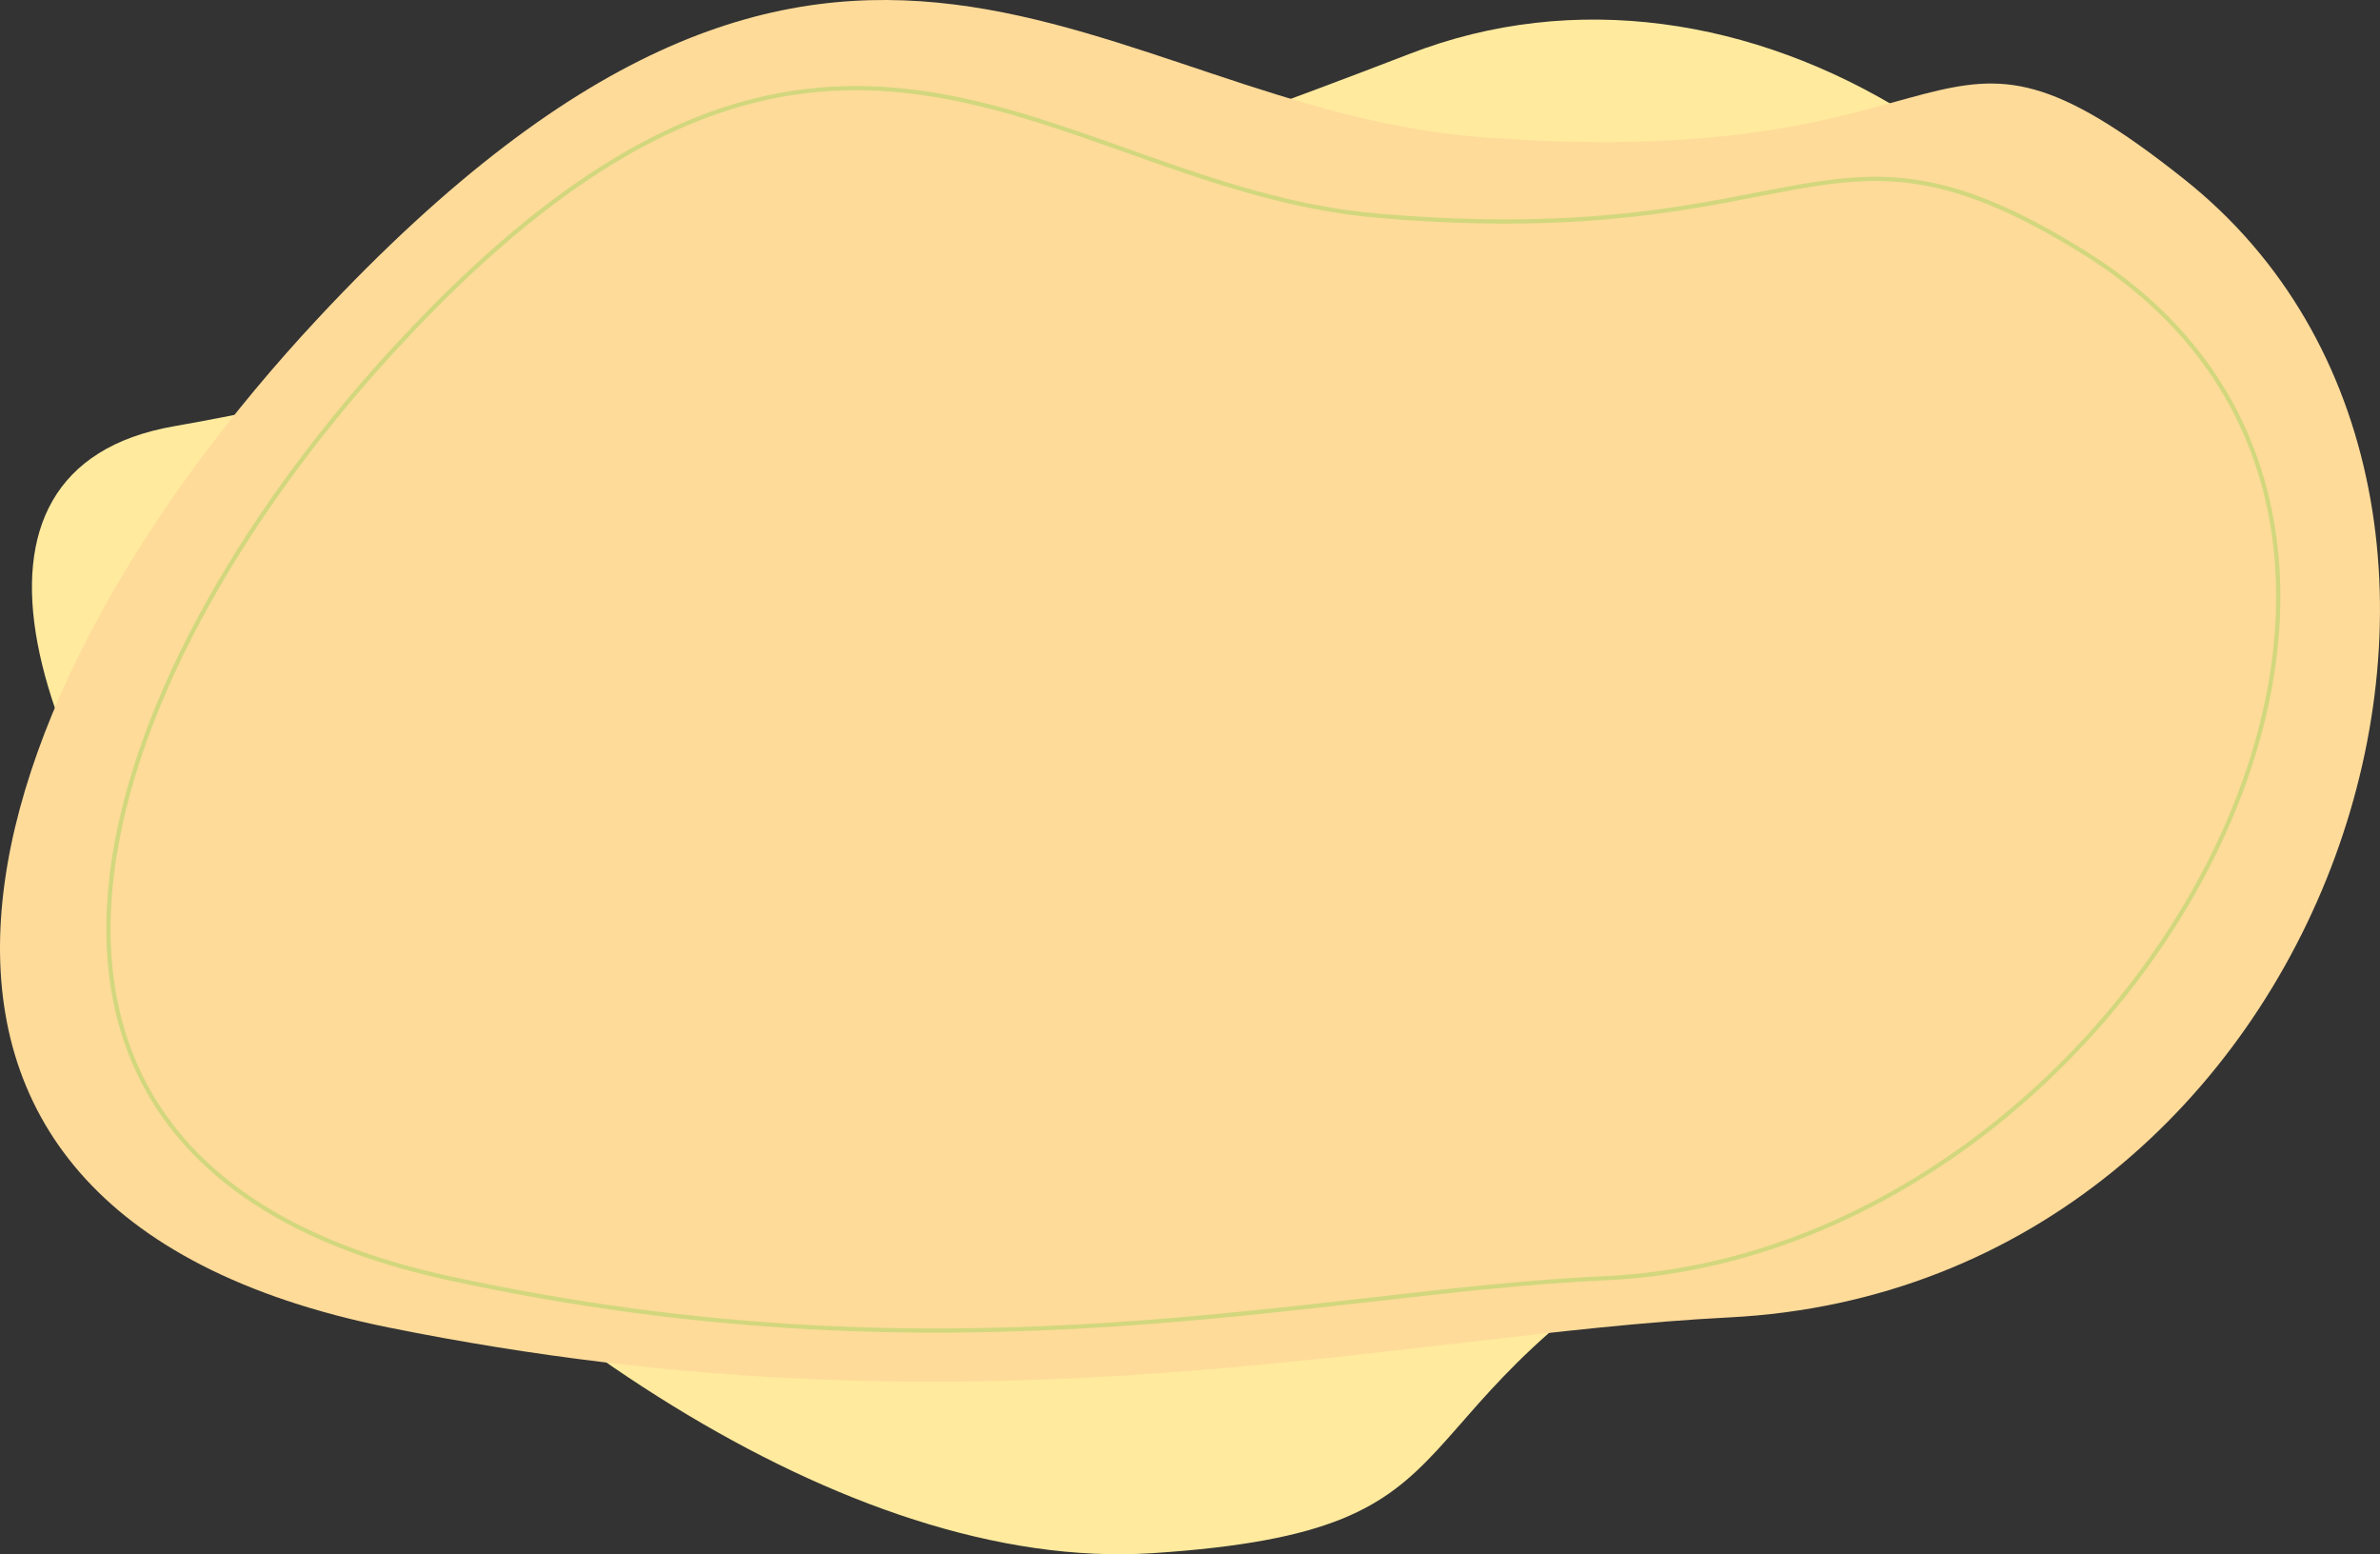<?xml version="1.0" encoding="UTF-8"?> <svg xmlns="http://www.w3.org/2000/svg" width="556" height="363" viewBox="0 0 556 363" fill="none"><rect x="0" y="0" width="556" height="363" fill="#333333" stroke="none"/> <g clip-path="url(#clip0)"> <path d="M402.938 282.828C318.027 330.872 353.057 357.306 269.221 362.763C125.666 372.111 -71.638 119.241 40.589 99.567C108.139 87.719 215.113 56.633 329.226 12.611C406.424 -17.389 497.065 39.698 522.925 131.958C561.989 271.241 467.79 246.132 402.938 282.828Z" fill="#FFEA9E"></path> <path d="M346.396 32.067C464.496 40.915 448.713 -7.063 510.247 41.85C604.373 116.567 545.584 300.545 403.941 307.698C325.621 311.654 228.701 337.893 90.853 310.067C-46.995 282.241 -7.477 161.915 74.353 74.284C197.874 -57.998 256.208 25.328 346.396 32.067Z" fill="#FFDB99"></path> <path opacity="0.28" d="M321.882 50.382C423.887 59.133 425.895 20.865 487.113 59.133C591.975 124.724 497.175 293.054 375.046 298.537C307.523 301.547 224.225 324.484 104.85 298.537C-14.525 272.59 18.233 164.671 87.712 86.363C192.728 -31.59 243.988 43.709 321.882 50.382Z" stroke="#04C900" stroke-opacity="0.63" stroke-miterlimit="10"></path> </g> <defs> <clipPath id="clip0"> <rect width="556" height="363" fill="white"></rect> </clipPath> </defs> </svg> 